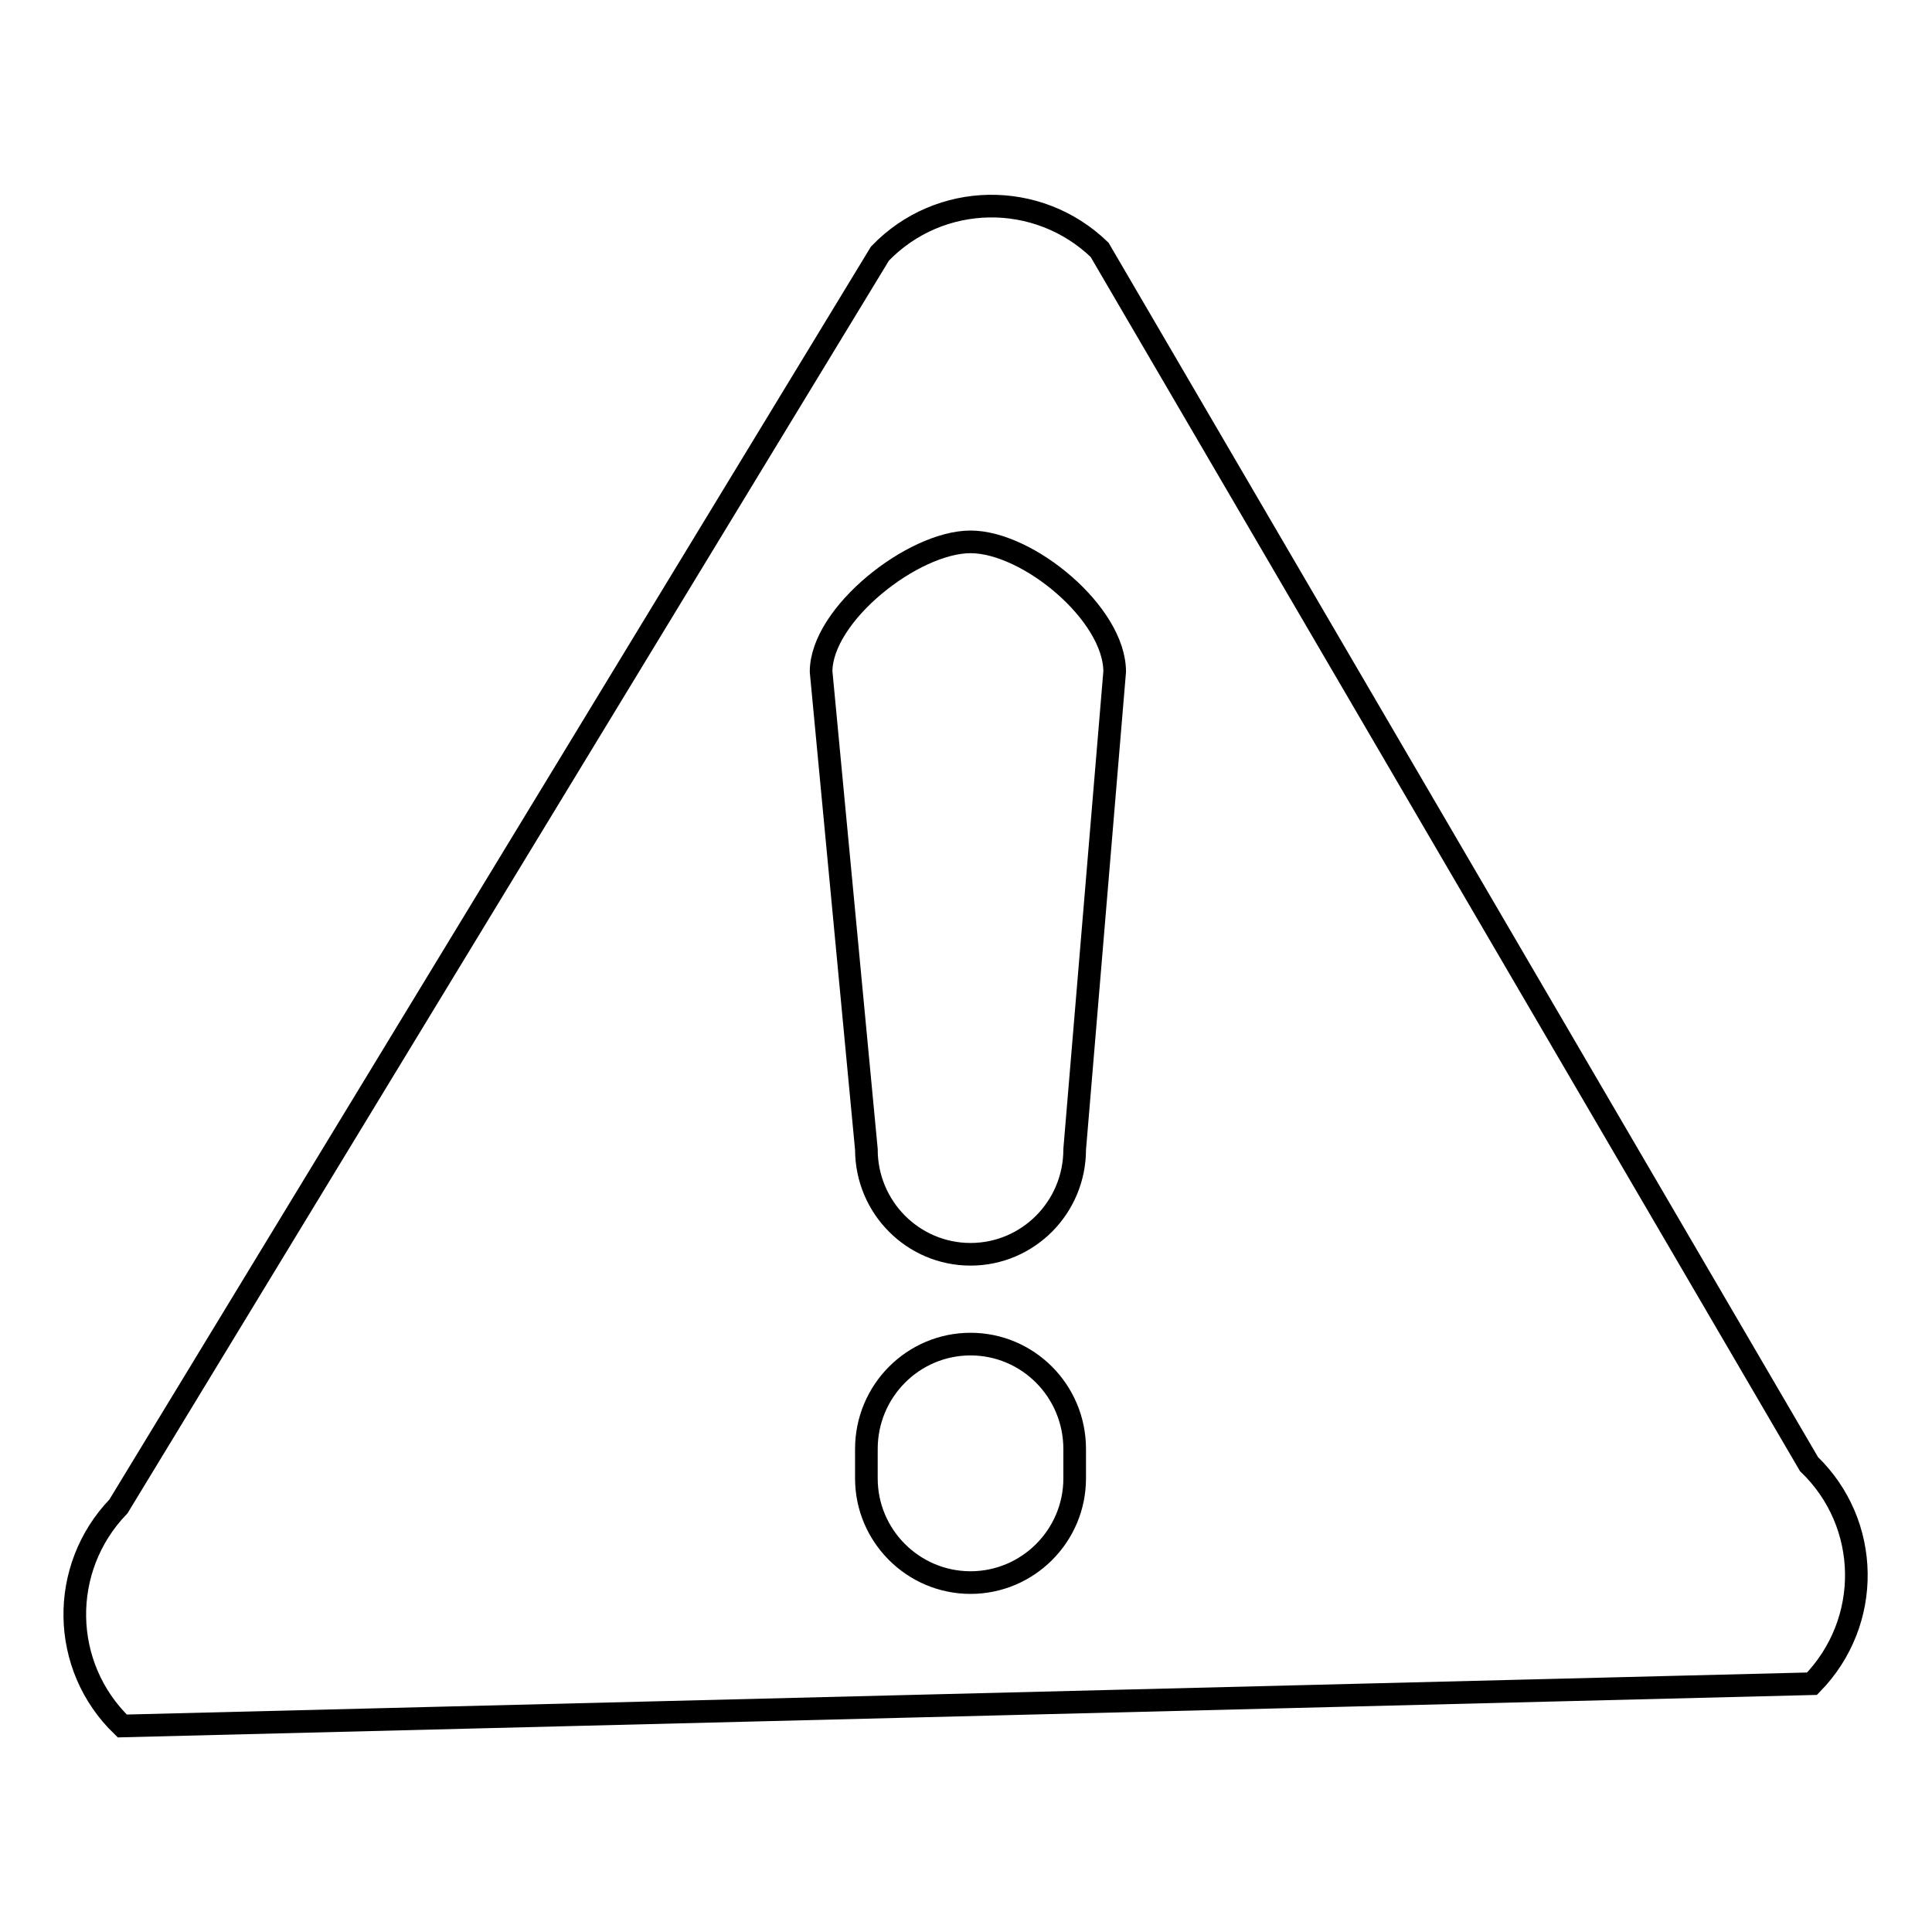 <?xml version="1.0" encoding="utf-8"?>
<!-- Svg Vector Icons : http://www.onlinewebfonts.com/icon -->
<!DOCTYPE svg PUBLIC "-//W3C//DTD SVG 1.1//EN" "http://www.w3.org/Graphics/SVG/1.1/DTD/svg11.dtd">
<svg version="1.1" xmlns="http://www.w3.org/2000/svg" xmlns:xlink="http://www.w3.org/1999/xlink" x="0px" y="0px" viewBox="0 0 256 256" enable-background="new 0 0 256 256" xml:space="preserve">
<g><g><g><g id="_x36_8"><g><path stroke-width="3" fill-opacity="0" stroke="#000000"  d="M239.7,194l-94-160.9c-8.2-7.9-21.2-7.7-29.1,0.5l-100.9,166c-7.9,8.2-7.7,21.2,0.5,29.1l223.9-5.6C248.1,214.9,247.9,201.9,239.7,194z M142.4,195.9c0,7.6-6.2,13.8-13.8,13.8s-13.8-6.2-13.8-13.8v-3.9c0-7.7,6.2-13.9,13.8-13.9s13.8,6.2,13.8,13.9V195.9z M142.4,152.3c0,7.7-6.2,13.9-13.8,13.9s-13.8-6.2-13.8-13.9l-6-63.3c0-7.6,12.2-17.2,19.8-17.2s19.1,9.5,19.1,17.2L142.4,152.3z"/></g></g></g><g></g><g></g><g></g><g></g><g></g><g></g><g></g><g></g><g></g><g></g><g></g><g></g><g></g><g></g><g></g></g></g>
</svg>